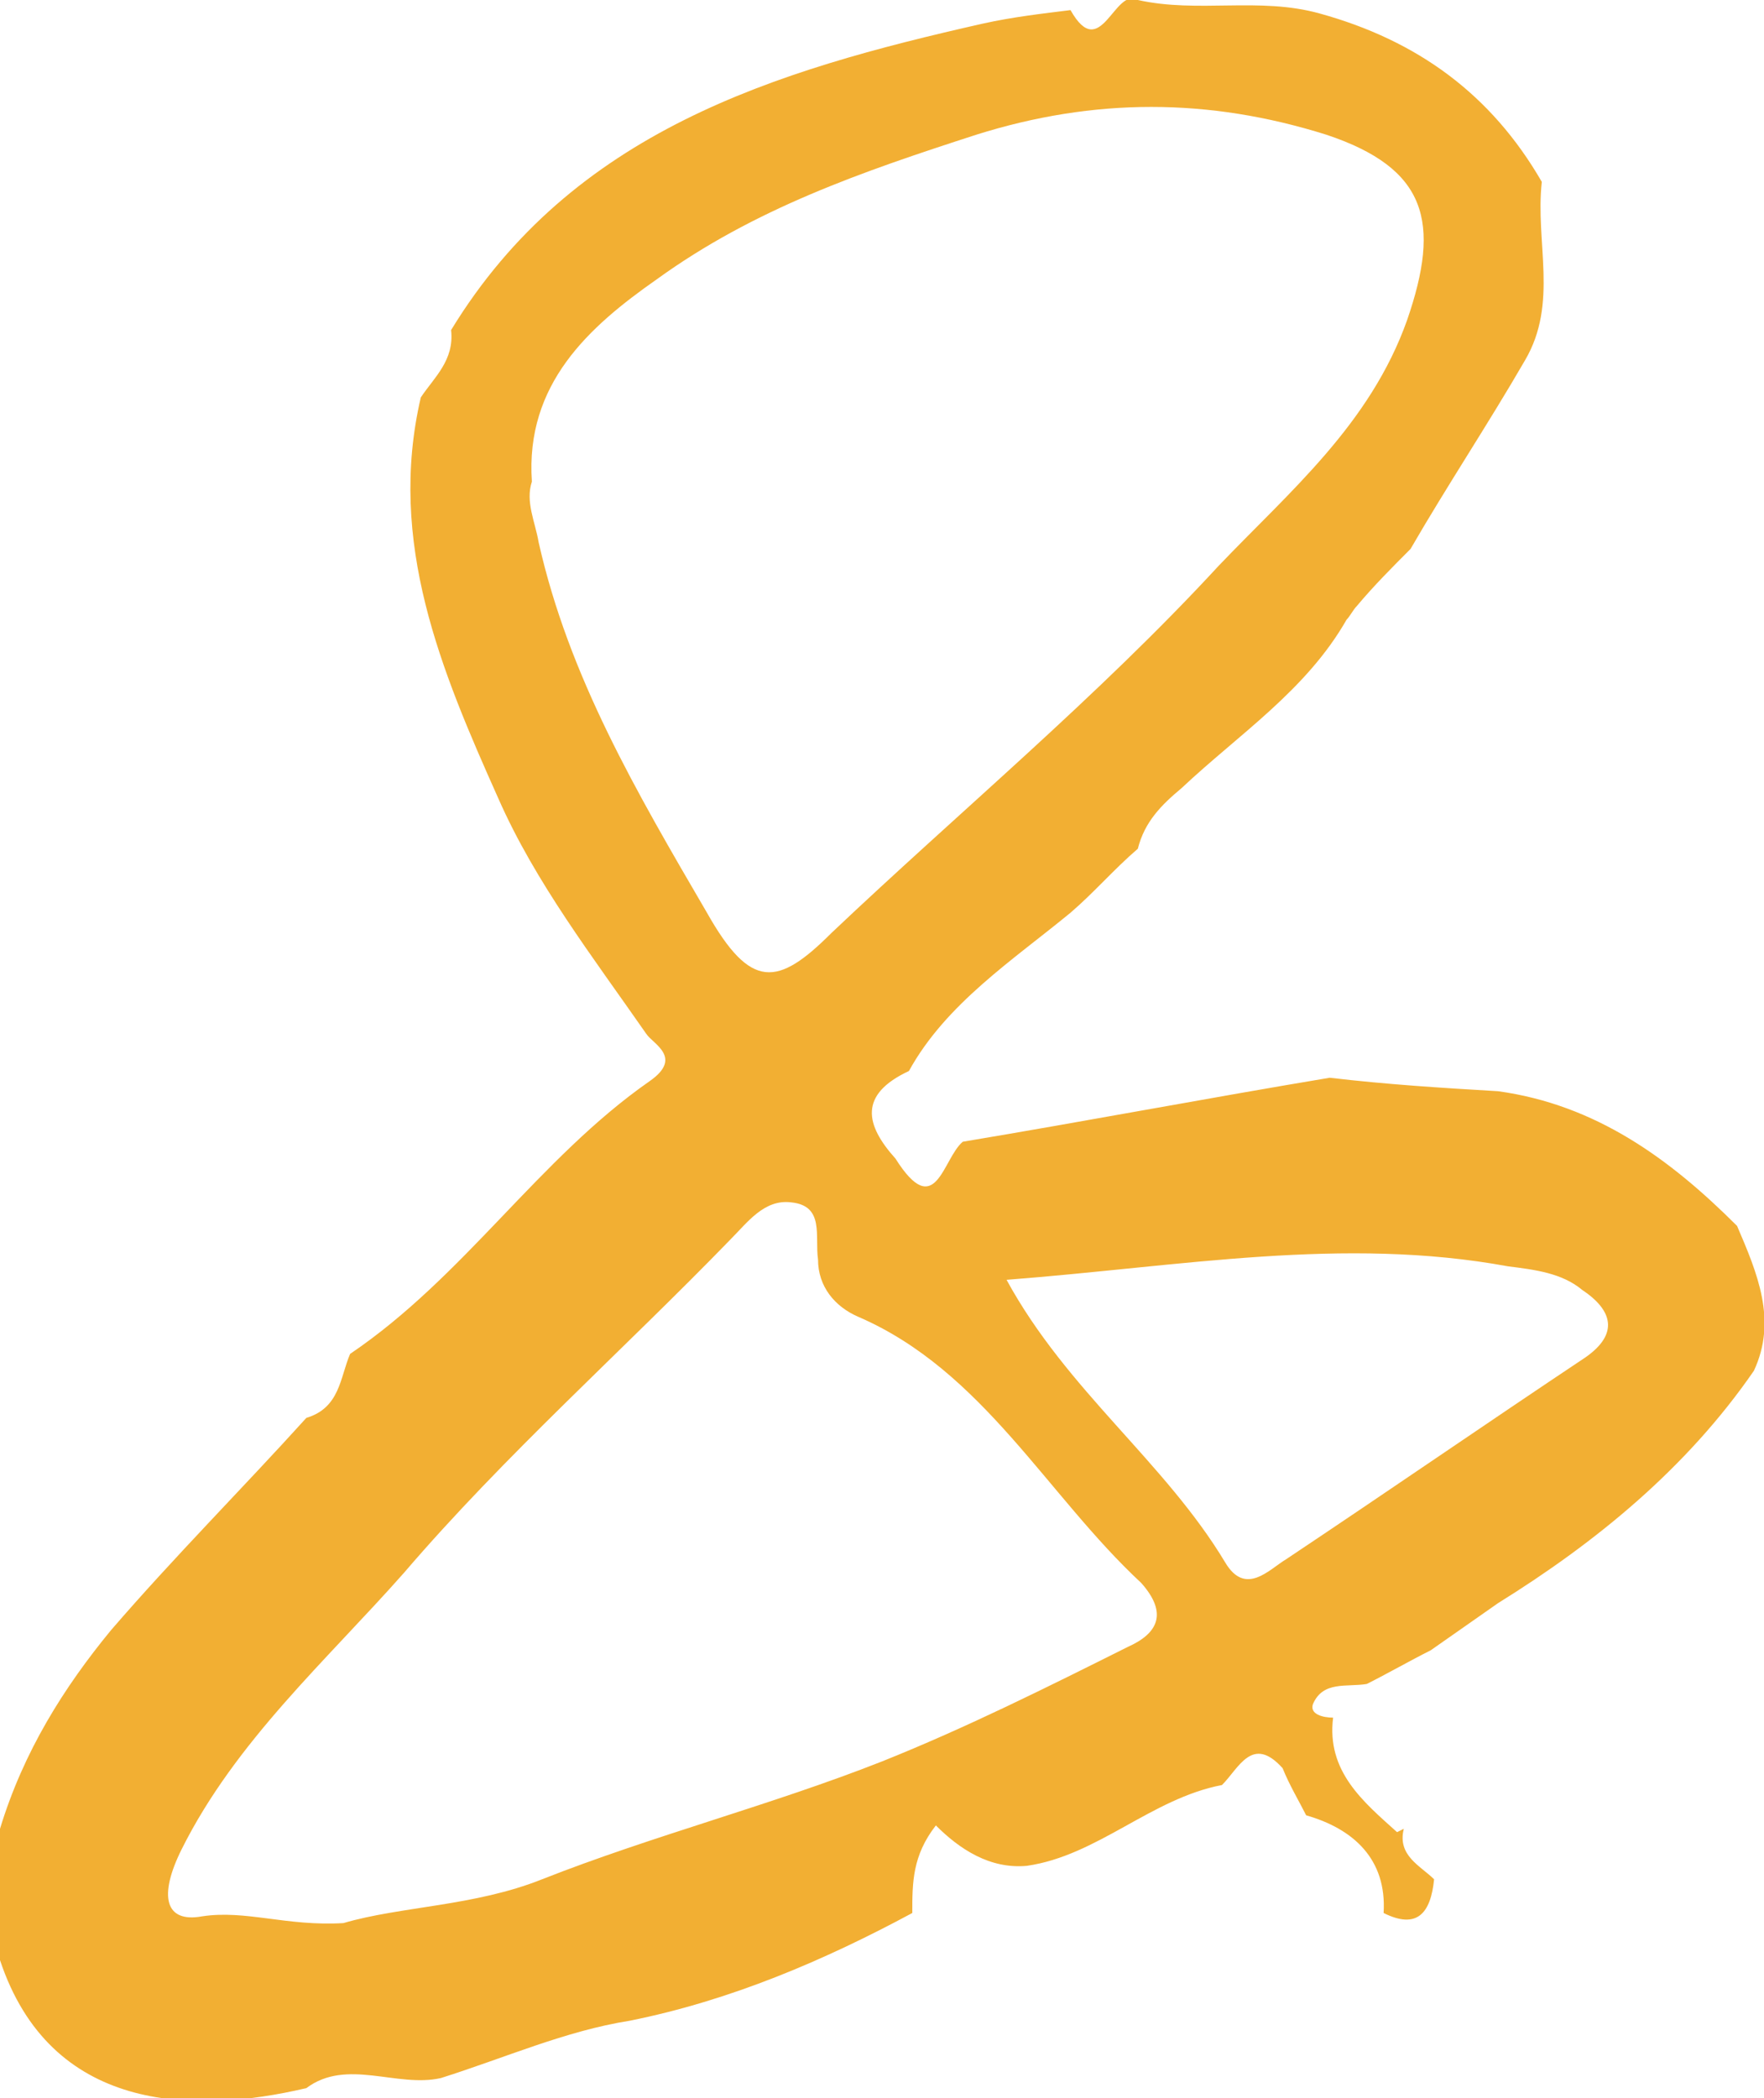 <?xml version="1.0" encoding="utf-8"?>
<!-- Generator: Adobe Illustrator 17.1.0, SVG Export Plug-In . SVG Version: 6.00 Build 0)  -->
<!DOCTYPE svg PUBLIC "-//W3C//DTD SVG 1.1//EN" "http://www.w3.org/Graphics/SVG/1.1/DTD/svg11.dtd">
<svg version="1.1" id="Calque_1" xmlns="http://www.w3.org/2000/svg" xmlns:xlink="http://www.w3.org/1999/xlink" x="0px" y="0px"
	 viewBox="0 0 52.4 62.3" enable-background="new 0 0 52.4 62.3" xml:space="preserve">
<g>
	<defs>
		<rect id="SVGID_1_" y="0" width="52.4" height="62.3"/>
	</defs>
	<clipPath id="SVGID_2_">
		<use xlink:href="#SVGID_1_"  overflow="visible"/>
	</clipPath>
	<path clip-path="url(#SVGID_2_)" fill="#F2AF33" d="M51.6,36.4c-2-2-4.2-3.6-7.1-4c-1.7-0.1-3.3-0.2-5-0.4
		c-3.6,0.6-7.3,1.3-10.9,1.9c-0.6,0.5-0.8,2.4-2,0.5c-0.9-1-1.1-1.9,0.4-2.6c1.1-2,3.1-3.3,4.8-4.7c0.7-0.6,1.3-1.3,2-1.9
		c0.2-0.8,0.7-1.3,1.3-1.8c1.7-1.6,3.7-2.9,4.9-5c0.1-0.1,0.2-0.3,0.3-0.4c0.5-0.6,1.1-1.2,1.6-1.7c1.1-1.9,2.3-3.7,3.4-5.6
		c1-1.7,0.3-3.5,0.5-5.3c-1.5-2.6-3.7-4.2-6.6-5c-1.8-0.5-3.6,0-5.4-0.4c-0.7-0.4-1.1,1.9-2,0.3c-0.8,0.1-1.7,0.2-2.6,0.4
		c-6.2,1.4-12.2,3.2-15.8,9.1c0.1,0.9-0.5,1.4-0.9,2c-1,4.3,0.6,8.1,2.3,11.9c1.1,2.5,2.8,4.7,4.4,7c0.2,0.3,1.1,0.7,0.1,1.4
		c-3.3,2.3-5.5,5.8-8.9,8.1c-0.3,0.7-0.3,1.6-1.3,1.9c-1.9,2.1-3.9,4.1-5.8,6.3C1.9,50.1,0.7,52,0,54.3c0,1.3,0,2.6,0,3.9
		c1.5,4.5,5.7,4.6,9.1,3.8c1.2-0.9,2.7,0,4-0.3c1.9-0.6,3.7-1.4,5.6-1.7c3-0.6,5.8-1.8,8.4-3.2c0-0.9,0-1.7,0.7-2.6
		c0.7,0.7,1.6,1.3,2.7,1.2c2.1-0.3,3.7-2,5.8-2.4c0.5-0.5,0.9-1.5,1.8-0.5c0.2,0.5,0.5,1,0.7,1.4h0h0c1.4,0.4,2.4,1.3,2.3,2.9
		c1,0.5,1.4,0,1.5-1c-0.4-0.4-1.1-0.7-0.9-1.5l-0.2,0.1c-1-0.9-2.1-1.8-1.9-3.4c-0.3,0-0.7-0.1-0.6-0.4c0.3-0.7,1-0.5,1.6-0.6
		c0.6-0.3,1.3-0.7,1.9-1l2-1.4c2.9-1.8,5.6-4,7.6-6.9C52.8,39.2,52.2,37.8,51.6,36.4 M16,16.1c-0.1-0.6-0.4-1.2-0.2-1.8
		c-0.2-2.9,1.7-4.6,3.7-6c2.9-2.1,6.1-3.2,9.5-4.3c3.5-1.1,6.9-1.1,10.4,0c3,1,3.4,2.6,2.4,5.5c-1.1,3.1-3.5,5.1-5.6,7.3
		c-3.6,3.9-7.7,7.3-11.5,10.9c-1.6,1.6-2.4,1.7-3.7-0.6C18.9,23.5,16.9,20.1,16,16.1 M33.5,48.9c-2.4,1.2-4.8,2.4-7.3,3.4
		c-3.3,1.3-6.8,2.2-10.1,3.5c-2,0.8-4.2,0.8-5.9,1.3c-1.7,0.1-2.9-0.4-4.2-0.2c-1.1,0.2-1.3-0.6-0.6-2c1.6-3.2,4.3-5.6,6.6-8.2
		c3-3.5,6.5-6.6,9.7-9.9c0.5-0.5,1-1.2,1.8-1.1c1,0.1,0.7,1,0.8,1.7c0,0.8,0.5,1.4,1.2,1.7c3.7,1.6,5.6,5.3,8.4,7.9
		C34.7,47.9,34.4,48.5,33.5,48.9 M47.1,40.3c-3,2-5.9,4-8.9,6c-0.5,0.3-1.2,1.1-1.8,0.1c-1.8-3-4.7-5.1-6.5-8.4
		c5.2-0.4,10-1.3,14.9-0.4c0.8,0.1,1.6,0.2,2.2,0.7C47.9,38.9,48.1,39.6,47.1,40.3"/>
</g>
</svg>
